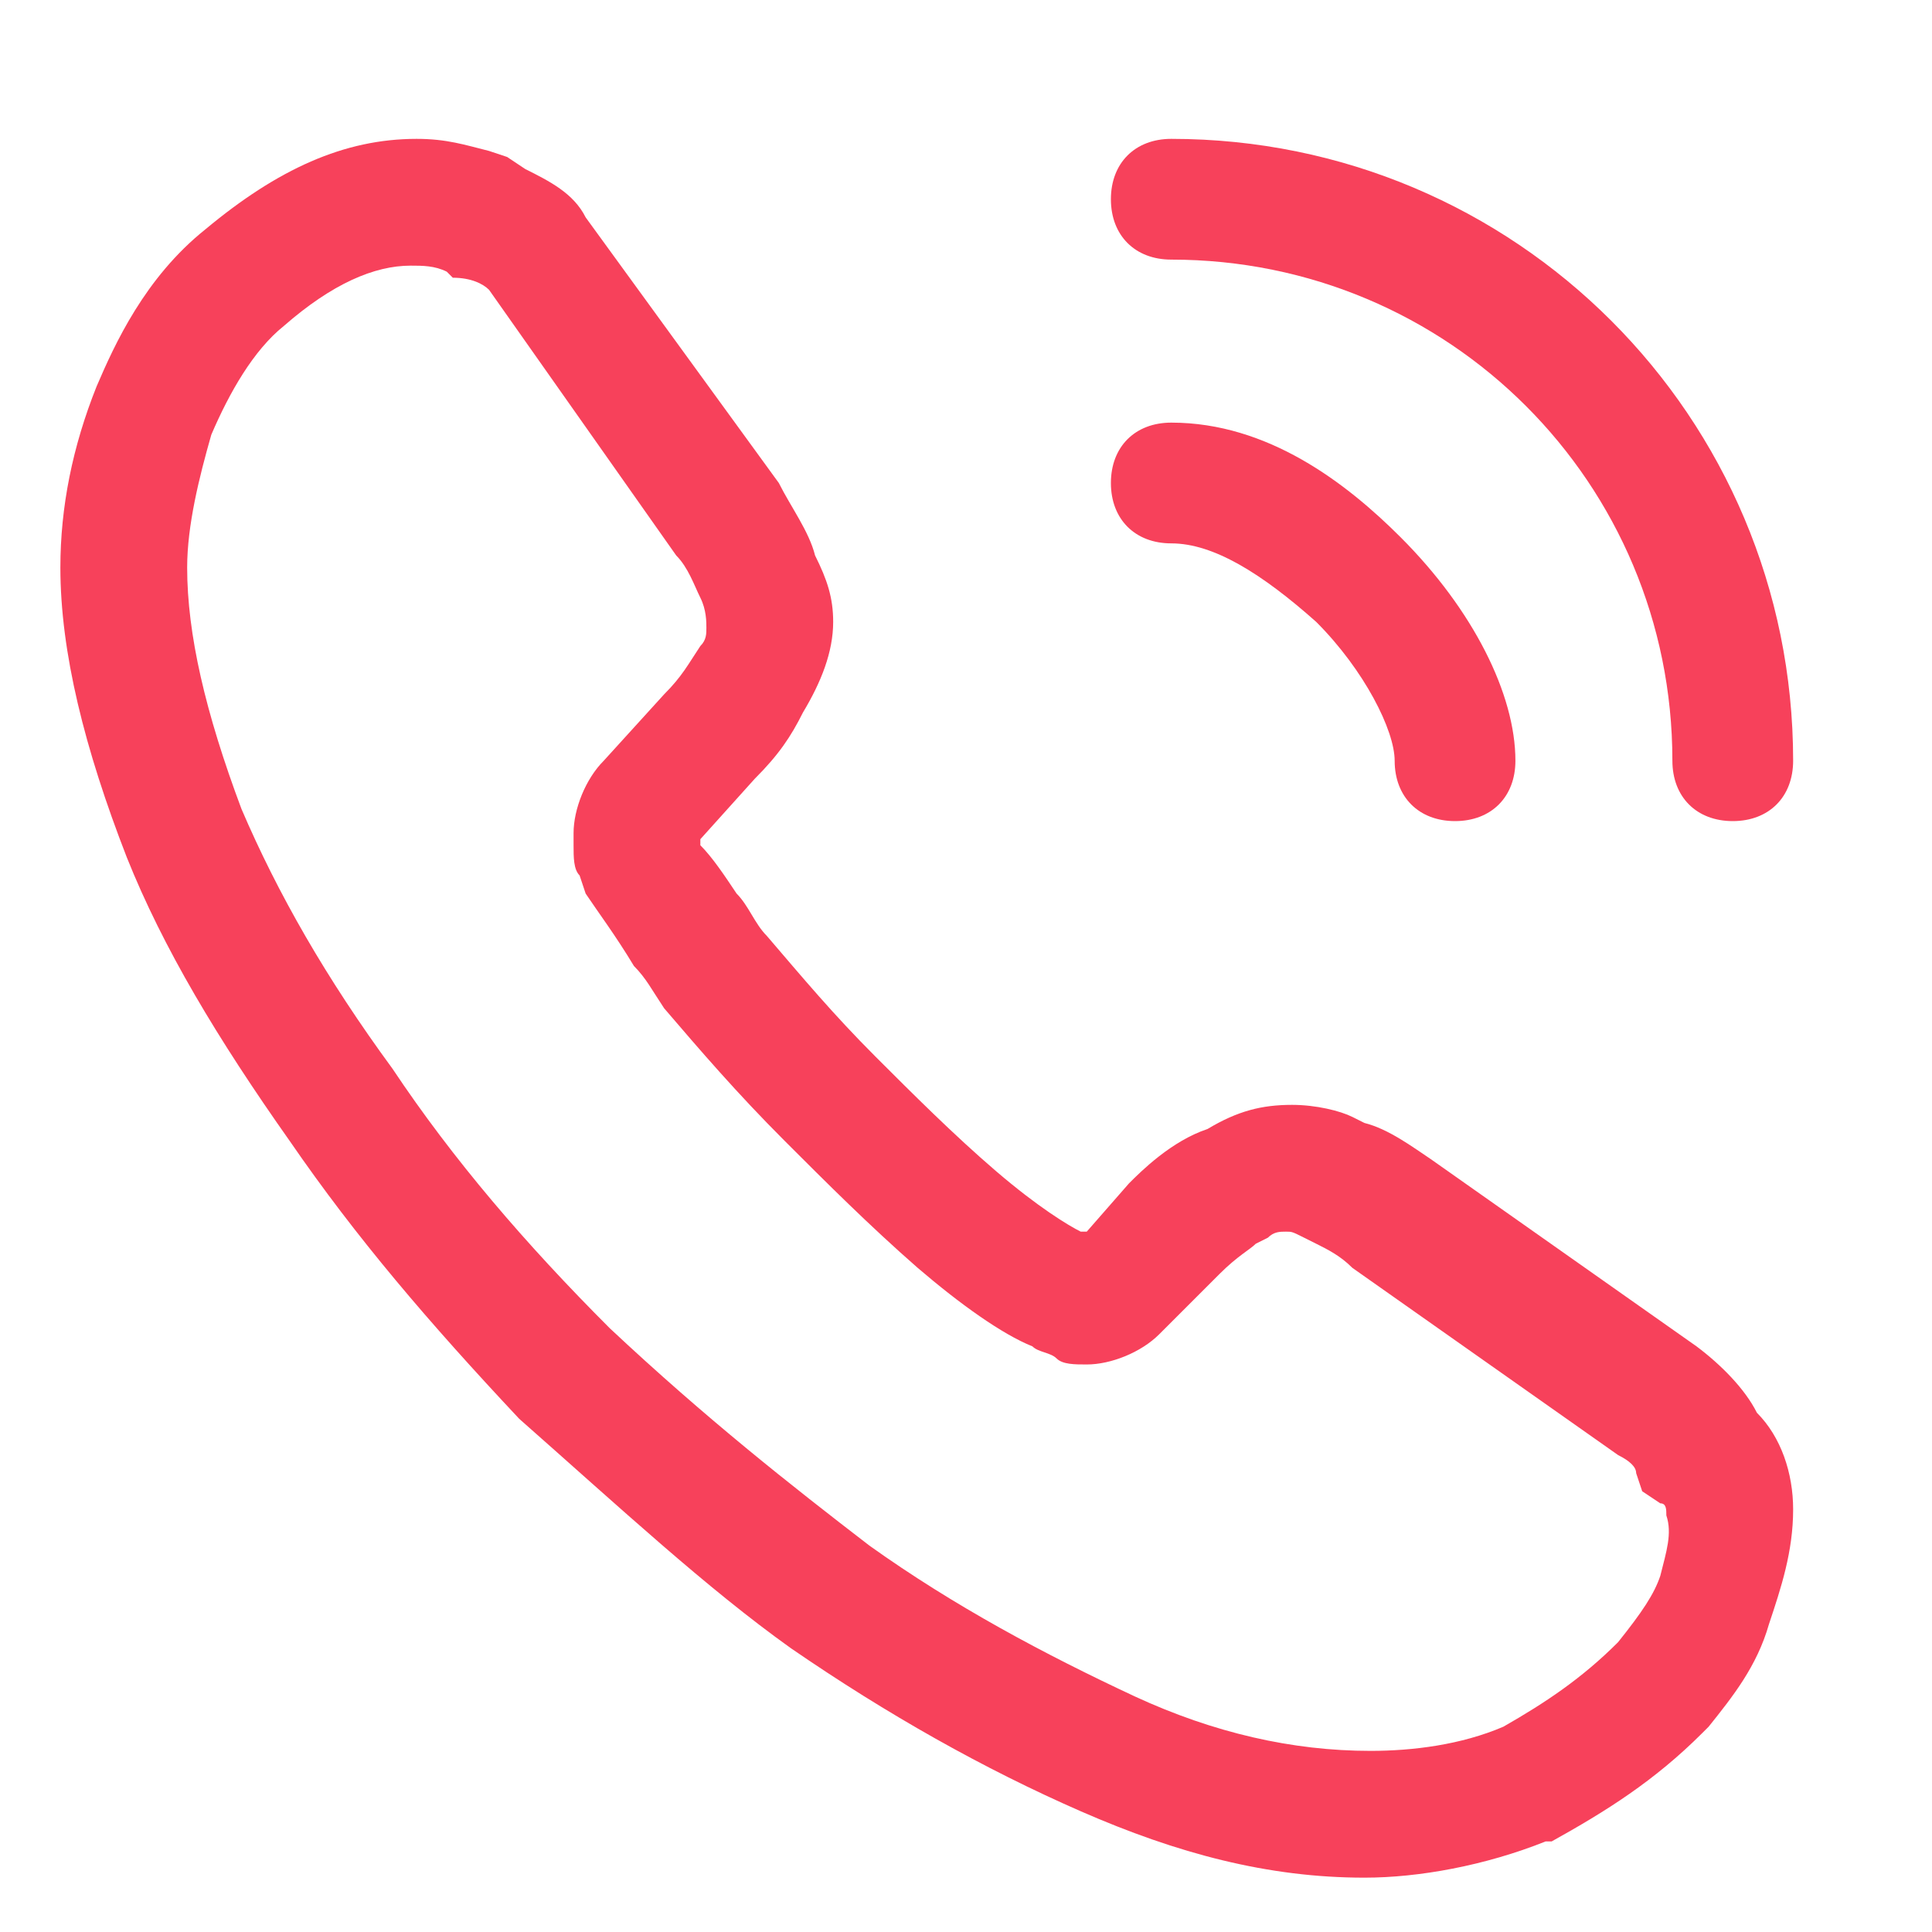 <?xml version="1.0" encoding="utf-8"?>
<!-- Generator: Adobe Illustrator 27.6.1, SVG Export Plug-In . SVG Version: 6.00 Build 0)  -->
<svg version="1.1" id="Layer_1" xmlns="http://www.w3.org/2000/svg" xmlns:xlink="http://www.w3.org/1999/xlink" x="0px" y="0px"
	 viewBox="0 0 32 32" style="enable-background:new 0 0 32 32;" xml:space="preserve">
<style type="text/css">
	.st0{fill:#F7415B;}
</style>
<g>
	<path class="st0" d="M28.1,22.3l-4.4-3.1c-0.3-0.2-0.7-0.5-1.1-0.6l-0.2-0.1c-0.2-0.1-0.6-0.2-1-0.2c-0.5,0-0.9,0.1-1.4,0.4
		c-0.6,0.2-1.1,0.7-1.3,0.9L18,20.4c0,0-0.1,0-0.1,0c-0.2-0.1-0.7-0.4-1.4-1c-0.7-0.6-1.4-1.3-2-1.9c-0.7-0.7-1.2-1.3-1.8-2
		c-0.2-0.2-0.3-0.5-0.5-0.7c-0.2-0.3-0.4-0.6-0.6-0.8c0,0,0-0.1,0-0.1l0.9-1c0.4-0.4,0.6-0.7,0.8-1.1c0.3-0.5,0.5-1,0.5-1.5
		c0-0.4-0.1-0.7-0.3-1.1c-0.1-0.4-0.4-0.8-0.6-1.2L9.7,3.6C9.5,3.2,9.1,3,8.7,2.8L8.4,2.6L8.1,2.5C7.7,2.4,7.4,2.3,6.9,2.3
		c-1.2,0-2.3,0.5-3.5,1.5c-1,0.8-1.5,1.9-1.8,2.6c-0.4,1-0.6,2-0.6,3c0,1.4,0.4,3,1.1,4.8c0.6,1.5,1.5,3,2.7,4.7
		c1.1,1.6,2.3,3,3.8,4.6c1.7,1.5,3.1,2.8,4.5,3.8c1.6,1.1,3.2,2,4.8,2.7c1.6,0.7,3.1,1.1,4.7,1.1c0.9,0,2-0.2,3-0.6l0.1,0
		c0.9-0.5,1.7-1,2.5-1.8l0.1-0.1c0.4-0.5,0.8-1,1-1.7c0.2-0.6,0.4-1.2,0.4-1.9c0-0.6-0.2-1.2-0.6-1.6C28.9,23,28.5,22.6,28.1,22.3z
		 M27.5,26.1c-0.1,0.3-0.3,0.6-0.7,1.1c-0.6,0.6-1.2,1-1.9,1.4c-0.7,0.3-1.5,0.4-2.2,0.4c-1.3,0-2.6-0.3-3.9-0.9
		c-1.5-0.7-3-1.5-4.4-2.5c-1.3-1-2.7-2.1-4.3-3.6c-1.4-1.4-2.6-2.8-3.6-4.3c-1.1-1.5-1.9-2.9-2.5-4.3c-0.6-1.6-0.9-2.9-0.9-4
		c0-0.7,0.2-1.5,0.4-2.2c0.3-0.7,0.7-1.4,1.2-1.8c0.8-0.7,1.5-1,2.1-1c0.2,0,0.4,0,0.6,0.1l0.1,0.1C7.8,4.6,8,4.7,8.1,4.8l3.1,4.4
		c0.2,0.2,0.3,0.5,0.4,0.7c0.1,0.2,0.1,0.4,0.1,0.5c0,0.1,0,0.2-0.1,0.3c-0.2,0.3-0.3,0.5-0.6,0.8l-1,1.1c-0.3,0.3-0.5,0.8-0.5,1.2
		V14c0,0.2,0,0.4,0.1,0.5l0.1,0.3c0.2,0.3,0.5,0.7,0.8,1.2c0.2,0.2,0.3,0.4,0.5,0.7c0.6,0.7,1.2,1.4,2,2.2c0.7,0.7,1.4,1.4,2.2,2.1
		c0.7,0.6,1.4,1.1,1.9,1.3l0,0c0.1,0.1,0.3,0.1,0.4,0.2c0.1,0.1,0.3,0.1,0.5,0.1c0.4,0,0.9-0.2,1.2-0.5l1-1c0.3-0.3,0.5-0.4,0.6-0.5
		l0.2-0.1c0.1-0.1,0.2-0.1,0.3-0.1c0.1,0,0.1,0,0.3,0.1l0.2,0.1c0.2,0.1,0.4,0.2,0.6,0.4l4.4,3.1c0.2,0.1,0.3,0.2,0.3,0.3l0.1,0.3
		l0.3,0.2c0.1,0,0.1,0.1,0.1,0.2C27.7,25.4,27.6,25.7,27.5,26.1z"/>
	<path class="st0" d="M19.4,9c0.7,0,1.5,0.5,2.4,1.3c0.8,0.8,1.3,1.8,1.3,2.3c0,0.6,0.4,1,1,1s1-0.4,1-1c0-1.1-0.7-2.5-1.9-3.7
		C22.3,8,21,7,19.4,7c-0.6,0-1,0.4-1,1S18.8,9,19.4,9z"/>
	<path class="st0" d="M19.4,4.3c4.6,0,8.3,3.7,8.3,8.3c0,0.6,0.4,1,1,1s1-0.4,1-1c0-5.7-4.6-10.3-10.3-10.3c-0.6,0-1,0.4-1,1
		S18.8,4.3,19.4,4.3z"/>
</g>
</svg>
